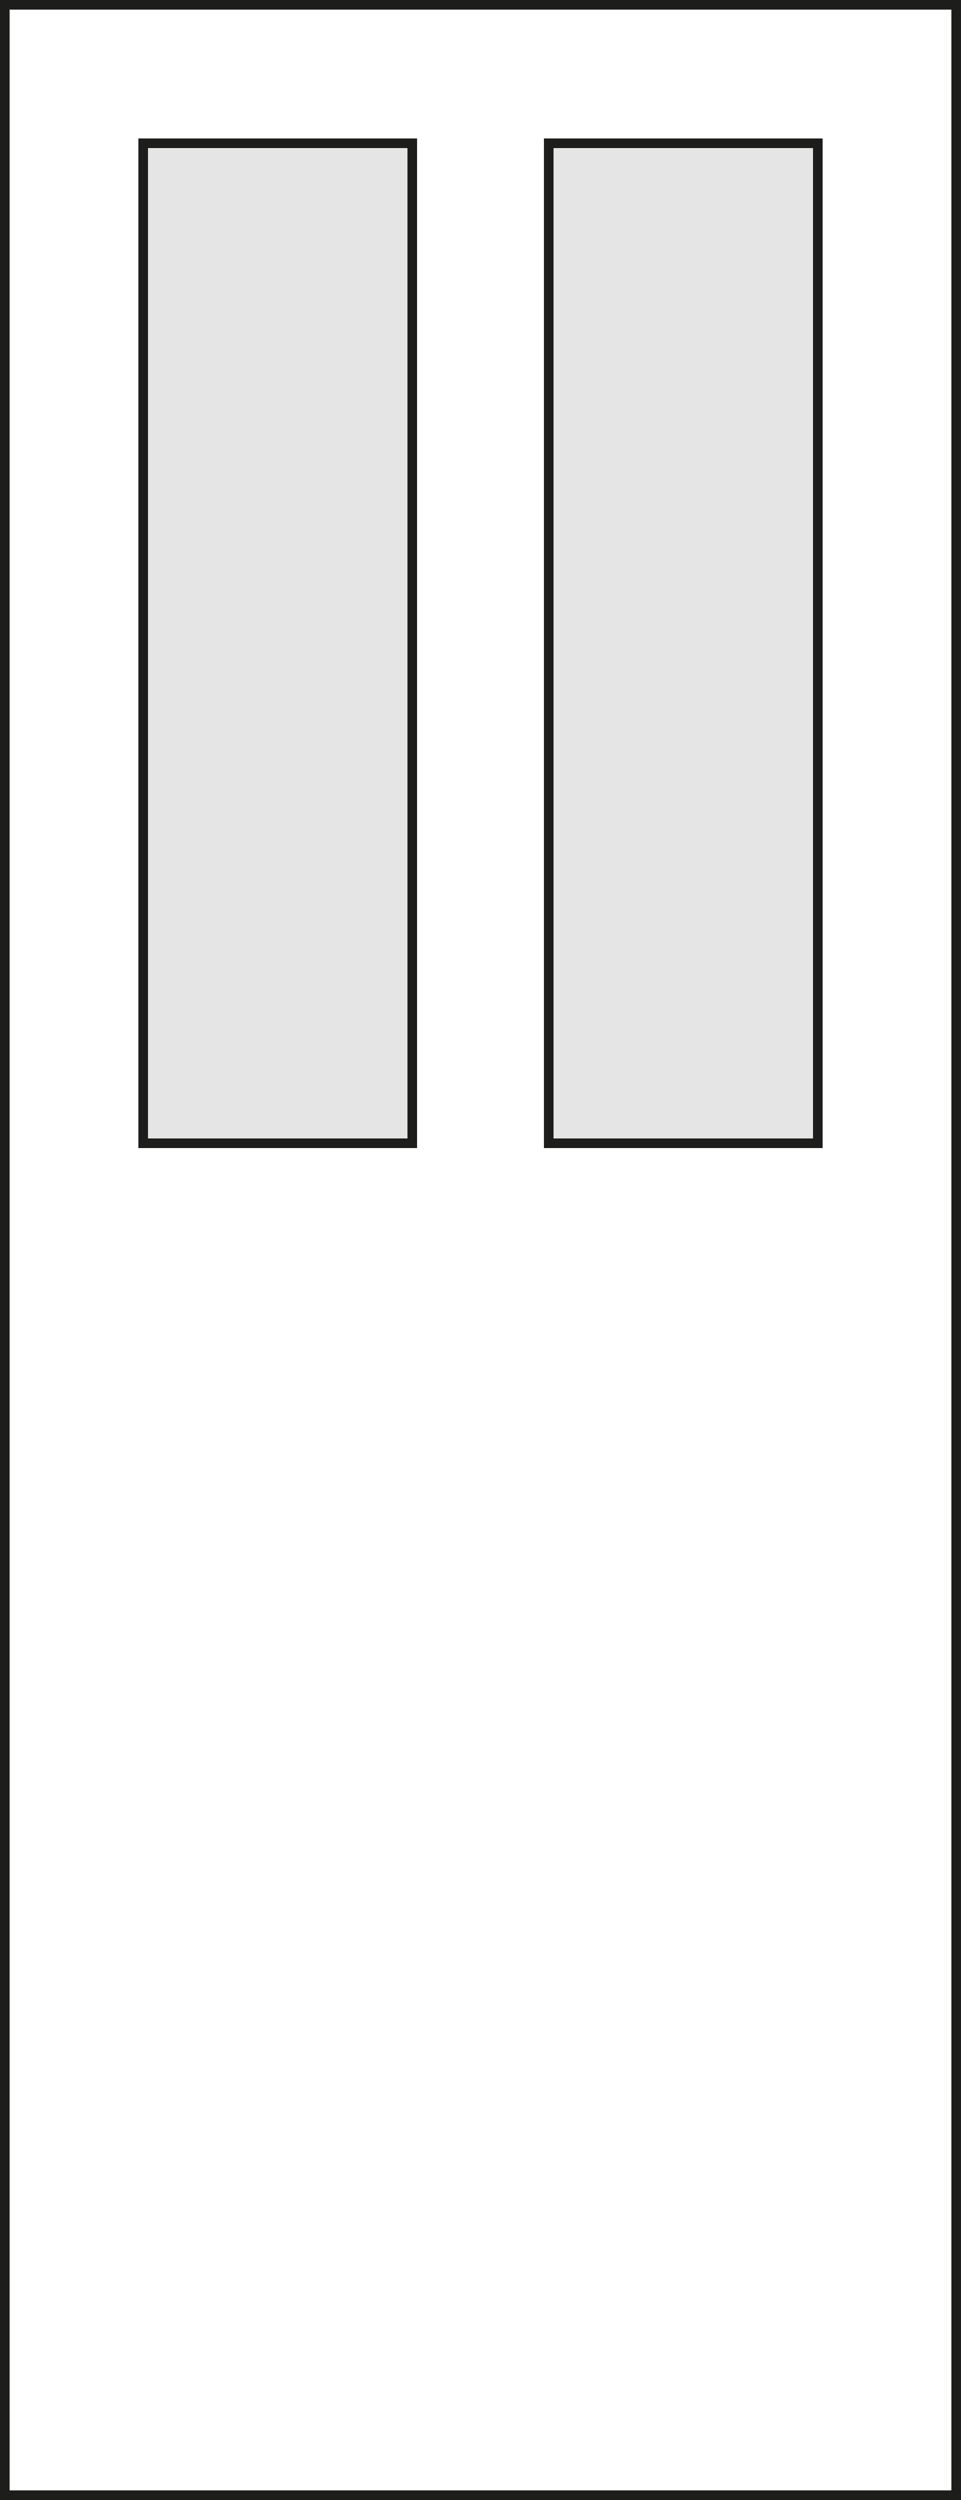 <?xml version="1.0" encoding="utf-8"?>
<!-- Generator: Adobe Illustrator 18.1.1, SVG Export Plug-In . SVG Version: 6.00 Build 0)  -->
<svg version="1.1" id="Layer_1" xmlns="http://www.w3.org/2000/svg" xmlns:xlink="http://www.w3.org/1999/xlink" x="0px" y="0px"
	 viewBox="0 0 50 130" enable-background="new 0 0 50 130" xml:space="preserve">
<g>
	<g>
		<path fill="#1D1D1B" d="M49.5,0.5v129h-49V0.5H49.5 M50,0H0v130h50V0L50,0z"/>
	</g>
	<g>
		<rect x="7.5" y="7.5" fill="#E6E5E5" width="14" height="52"/>
		<path fill="#1D1D1B" d="M21.2,7.7v51.5H7.7V7.7H21.2 M21.7,7.2H7.2v52.5h14.5V7.2L21.7,7.2z"/>
	</g>
	<g>
		<rect x="28.5" y="7.5" fill="#E6E5E5" width="14" height="52"/>
		<path fill="#1D1D1B" d="M42.3,7.7v51.5H28.8V7.7H42.3 M42.8,7.2H28.3v52.5h14.5V7.2L42.8,7.2z"/>
	</g>
</g>
</svg>
